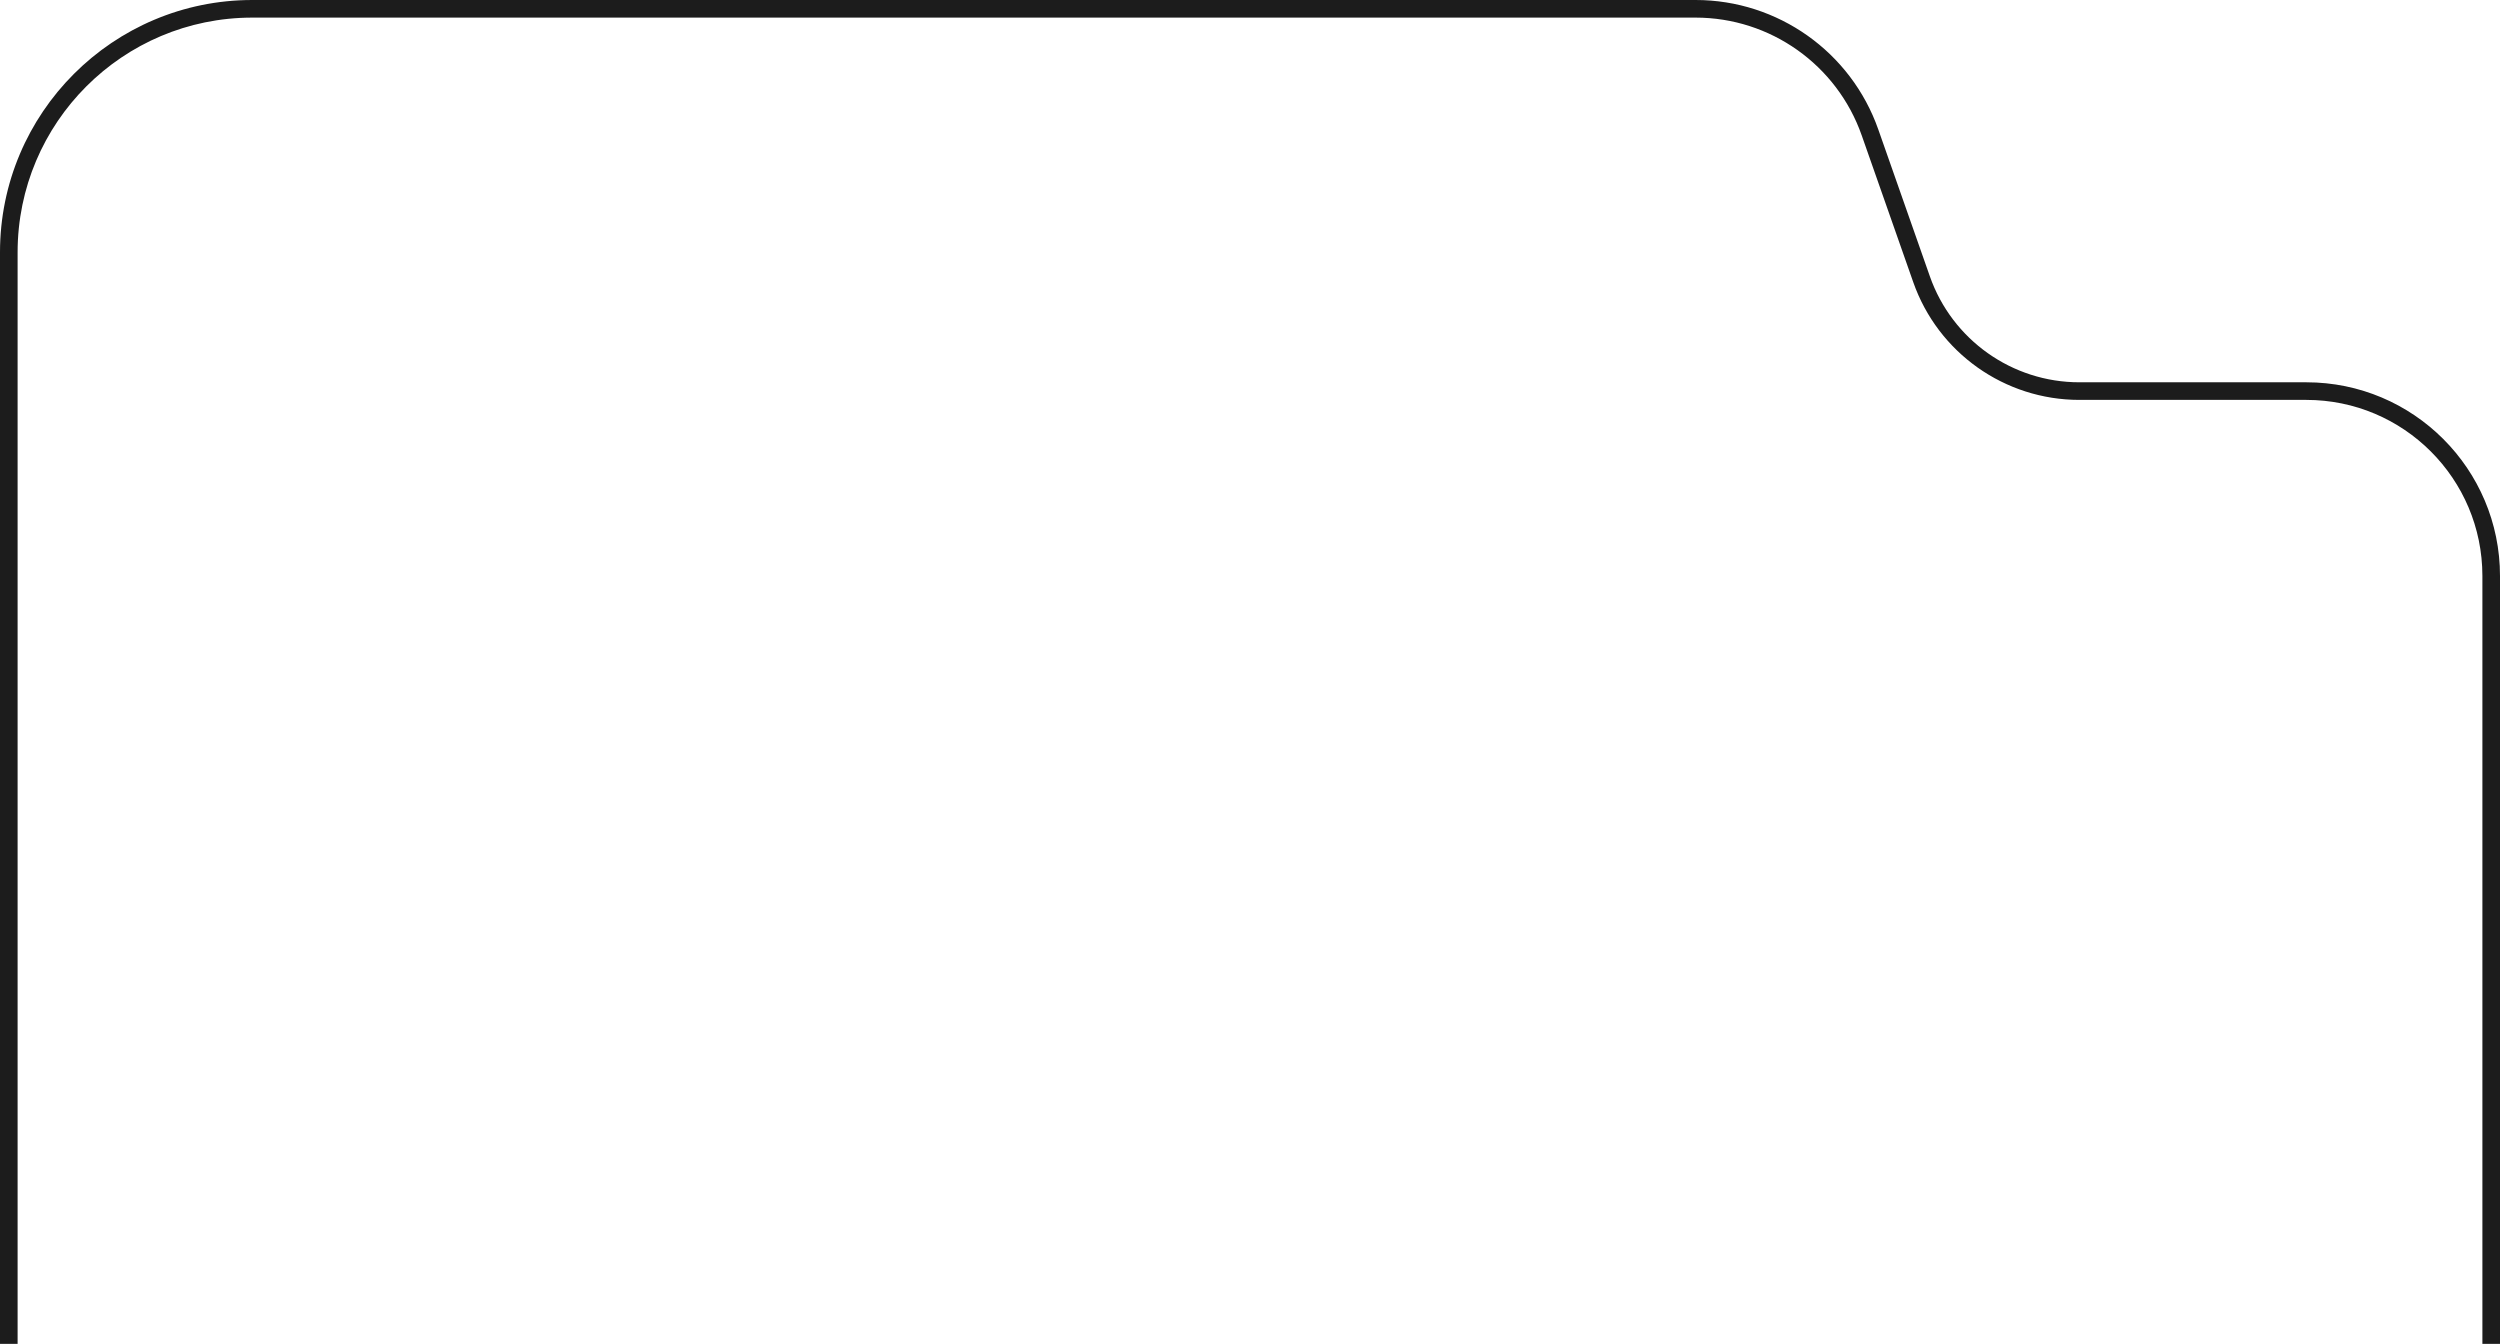 <svg width="426" height="229" viewBox="0 0 426 229" fill="none" xmlns="http://www.w3.org/2000/svg">
<path fill-rule="evenodd" clip-rule="evenodd" d="M288.927 0H43C19.252 0 0 19.252 0 43V229H3V43C3 20.909 20.909 3 43 3H288.927C301.664 3 313.013 11.043 317.233 23.061L326.018 48.082C330.237 60.1 341.586 68.143 354.323 68.143H393C409.569 68.143 423 81.575 423 98.143V229H426V98.143C426 79.918 411.225 65.143 393 65.143H354.323C342.86 65.143 332.646 57.904 328.848 47.088L320.063 22.068C315.422 8.848 302.938 0 288.927 0Z" fill="#1C1C1C"/>
</svg>

